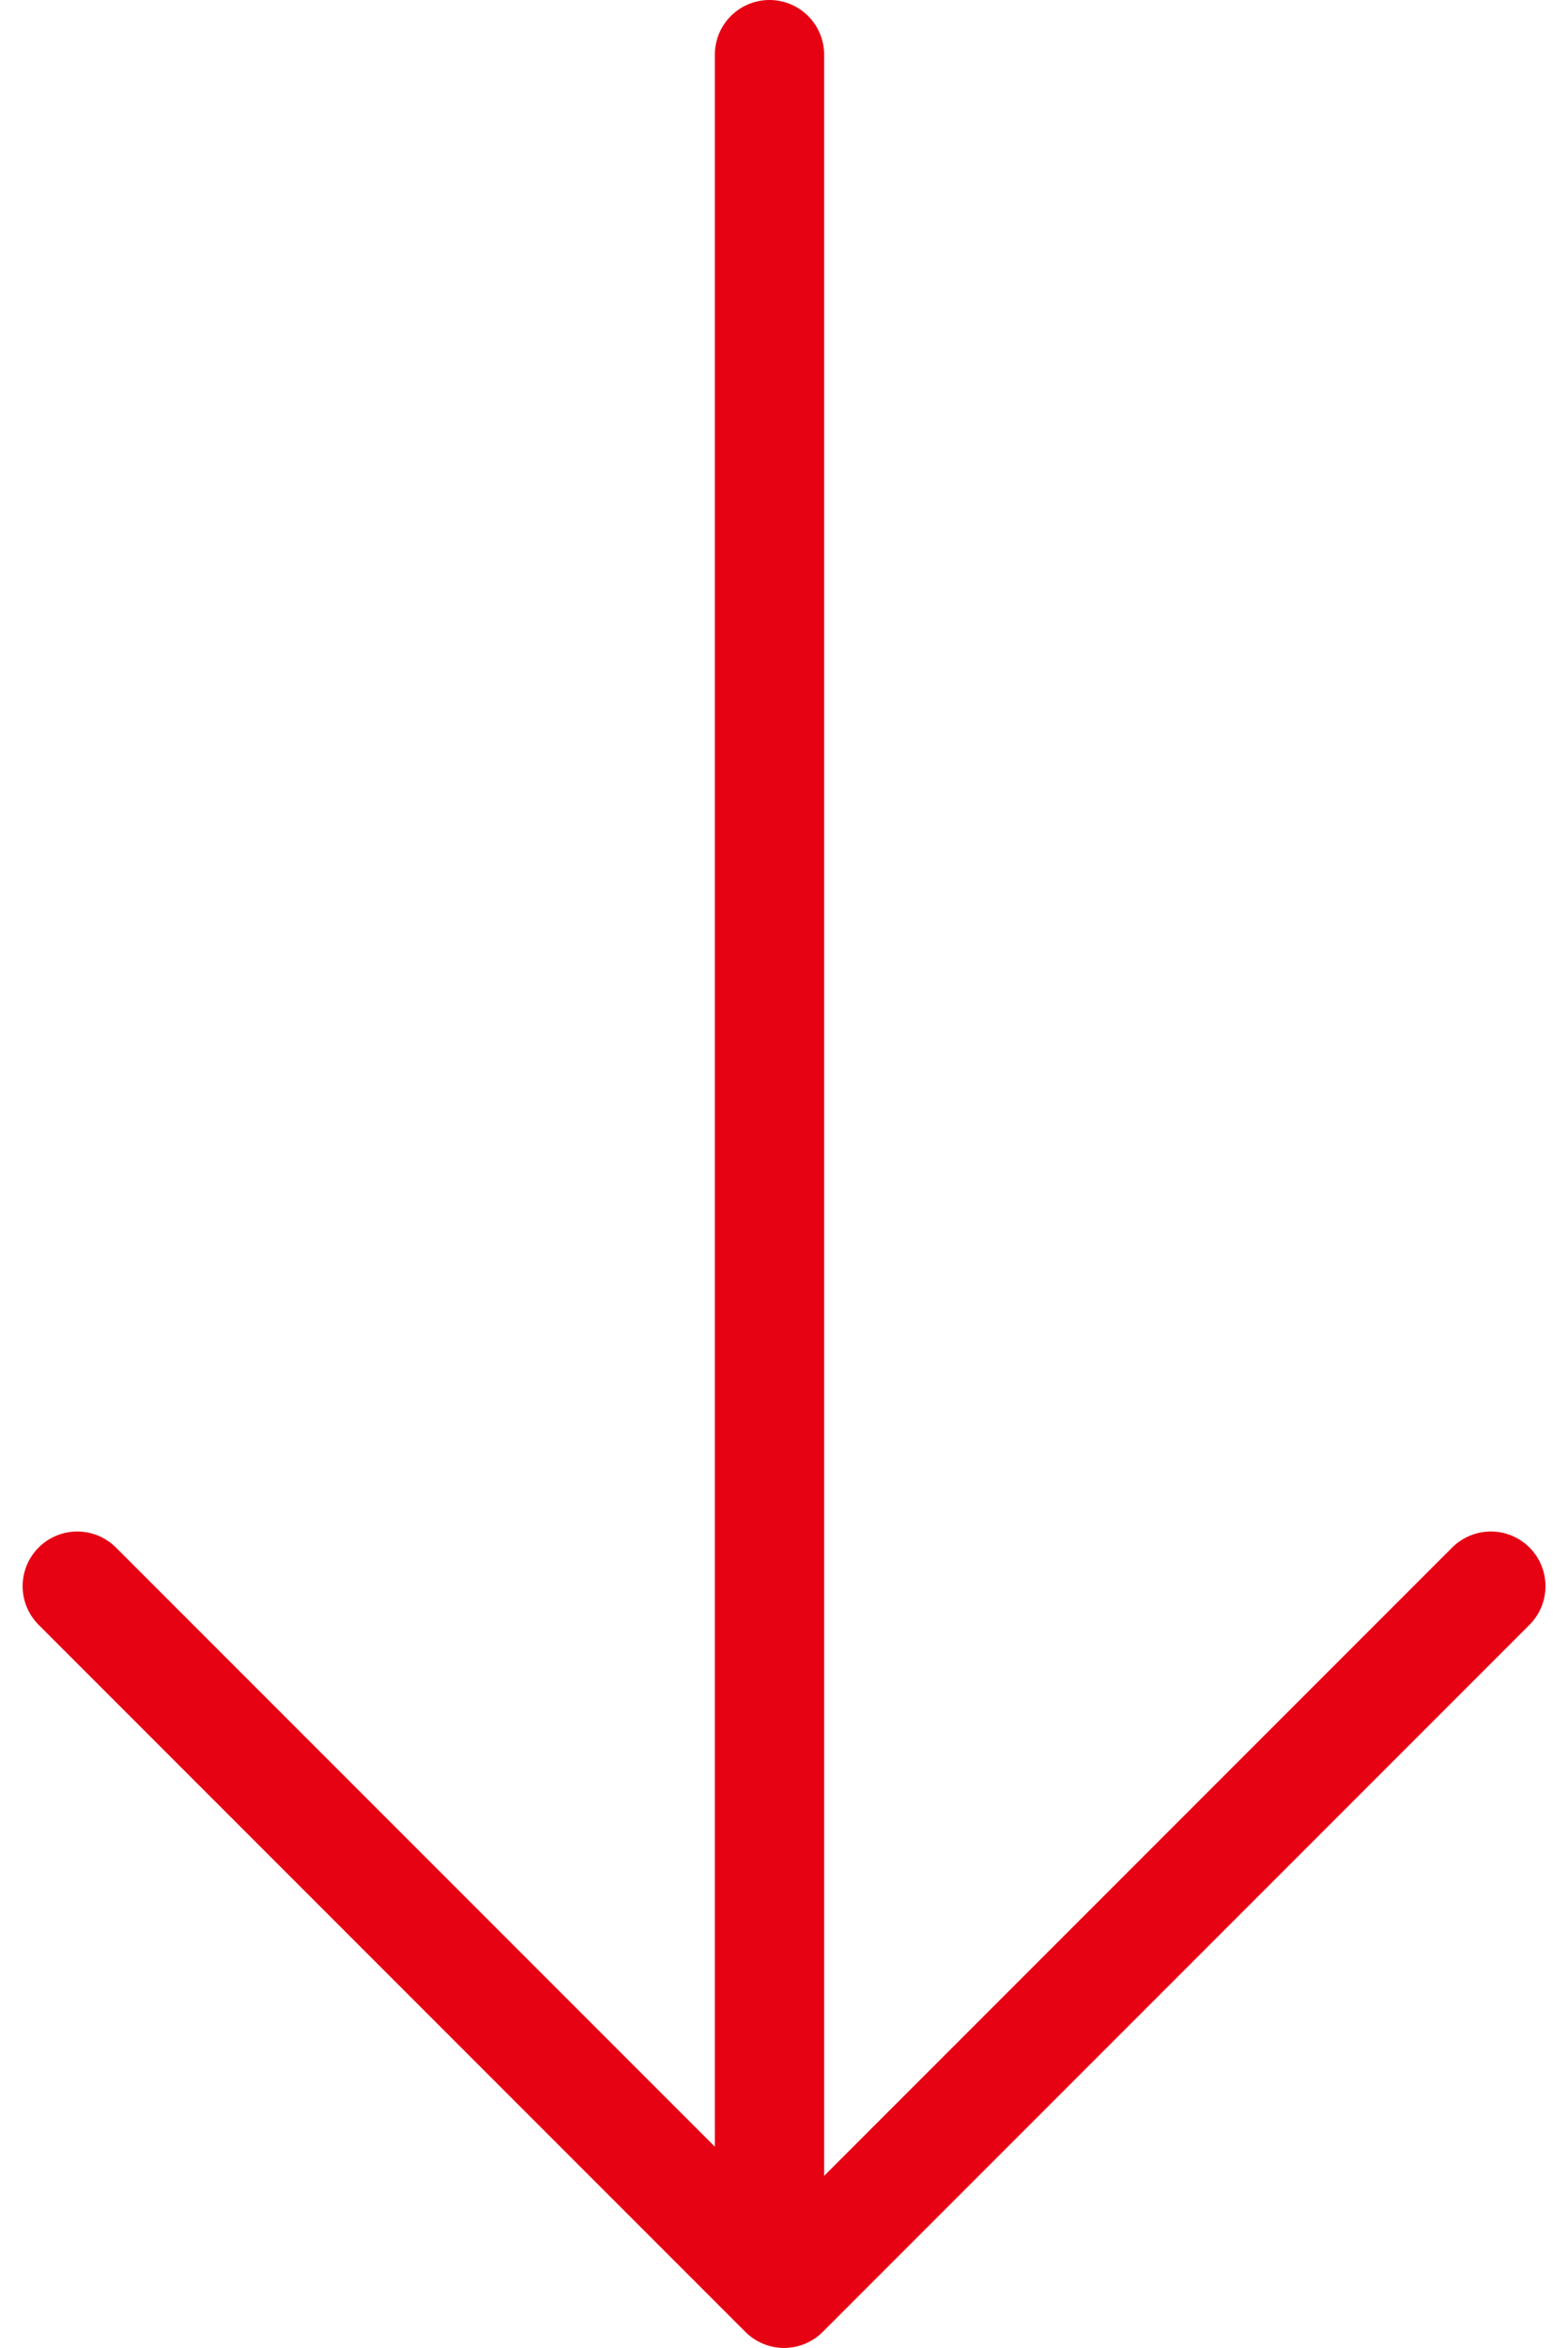 <svg xmlns="http://www.w3.org/2000/svg" width="43.039" height="64.419" viewBox="0 0 43.039 64.419">
  <g id="グループ_3337" data-name="グループ 3337" transform="translate(-945.379 -1600.938)">
    <path id="パス_13238" data-name="パス 13238" d="M0,24.67V84.026" transform="translate(966.5 1577.768)" fill="none" stroke="#e60113" stroke-linecap="round" stroke-width="3"/>
    <path id="パス_13239" data-name="パス 13239" d="M-22542.375,120.12l19.4,19.4,19.4-19.4" transform="translate(23489.875 1524.337)" fill="none" stroke="#e60113" stroke-linecap="round" stroke-linejoin="round" stroke-width="3"/>
  </g>
</svg>
